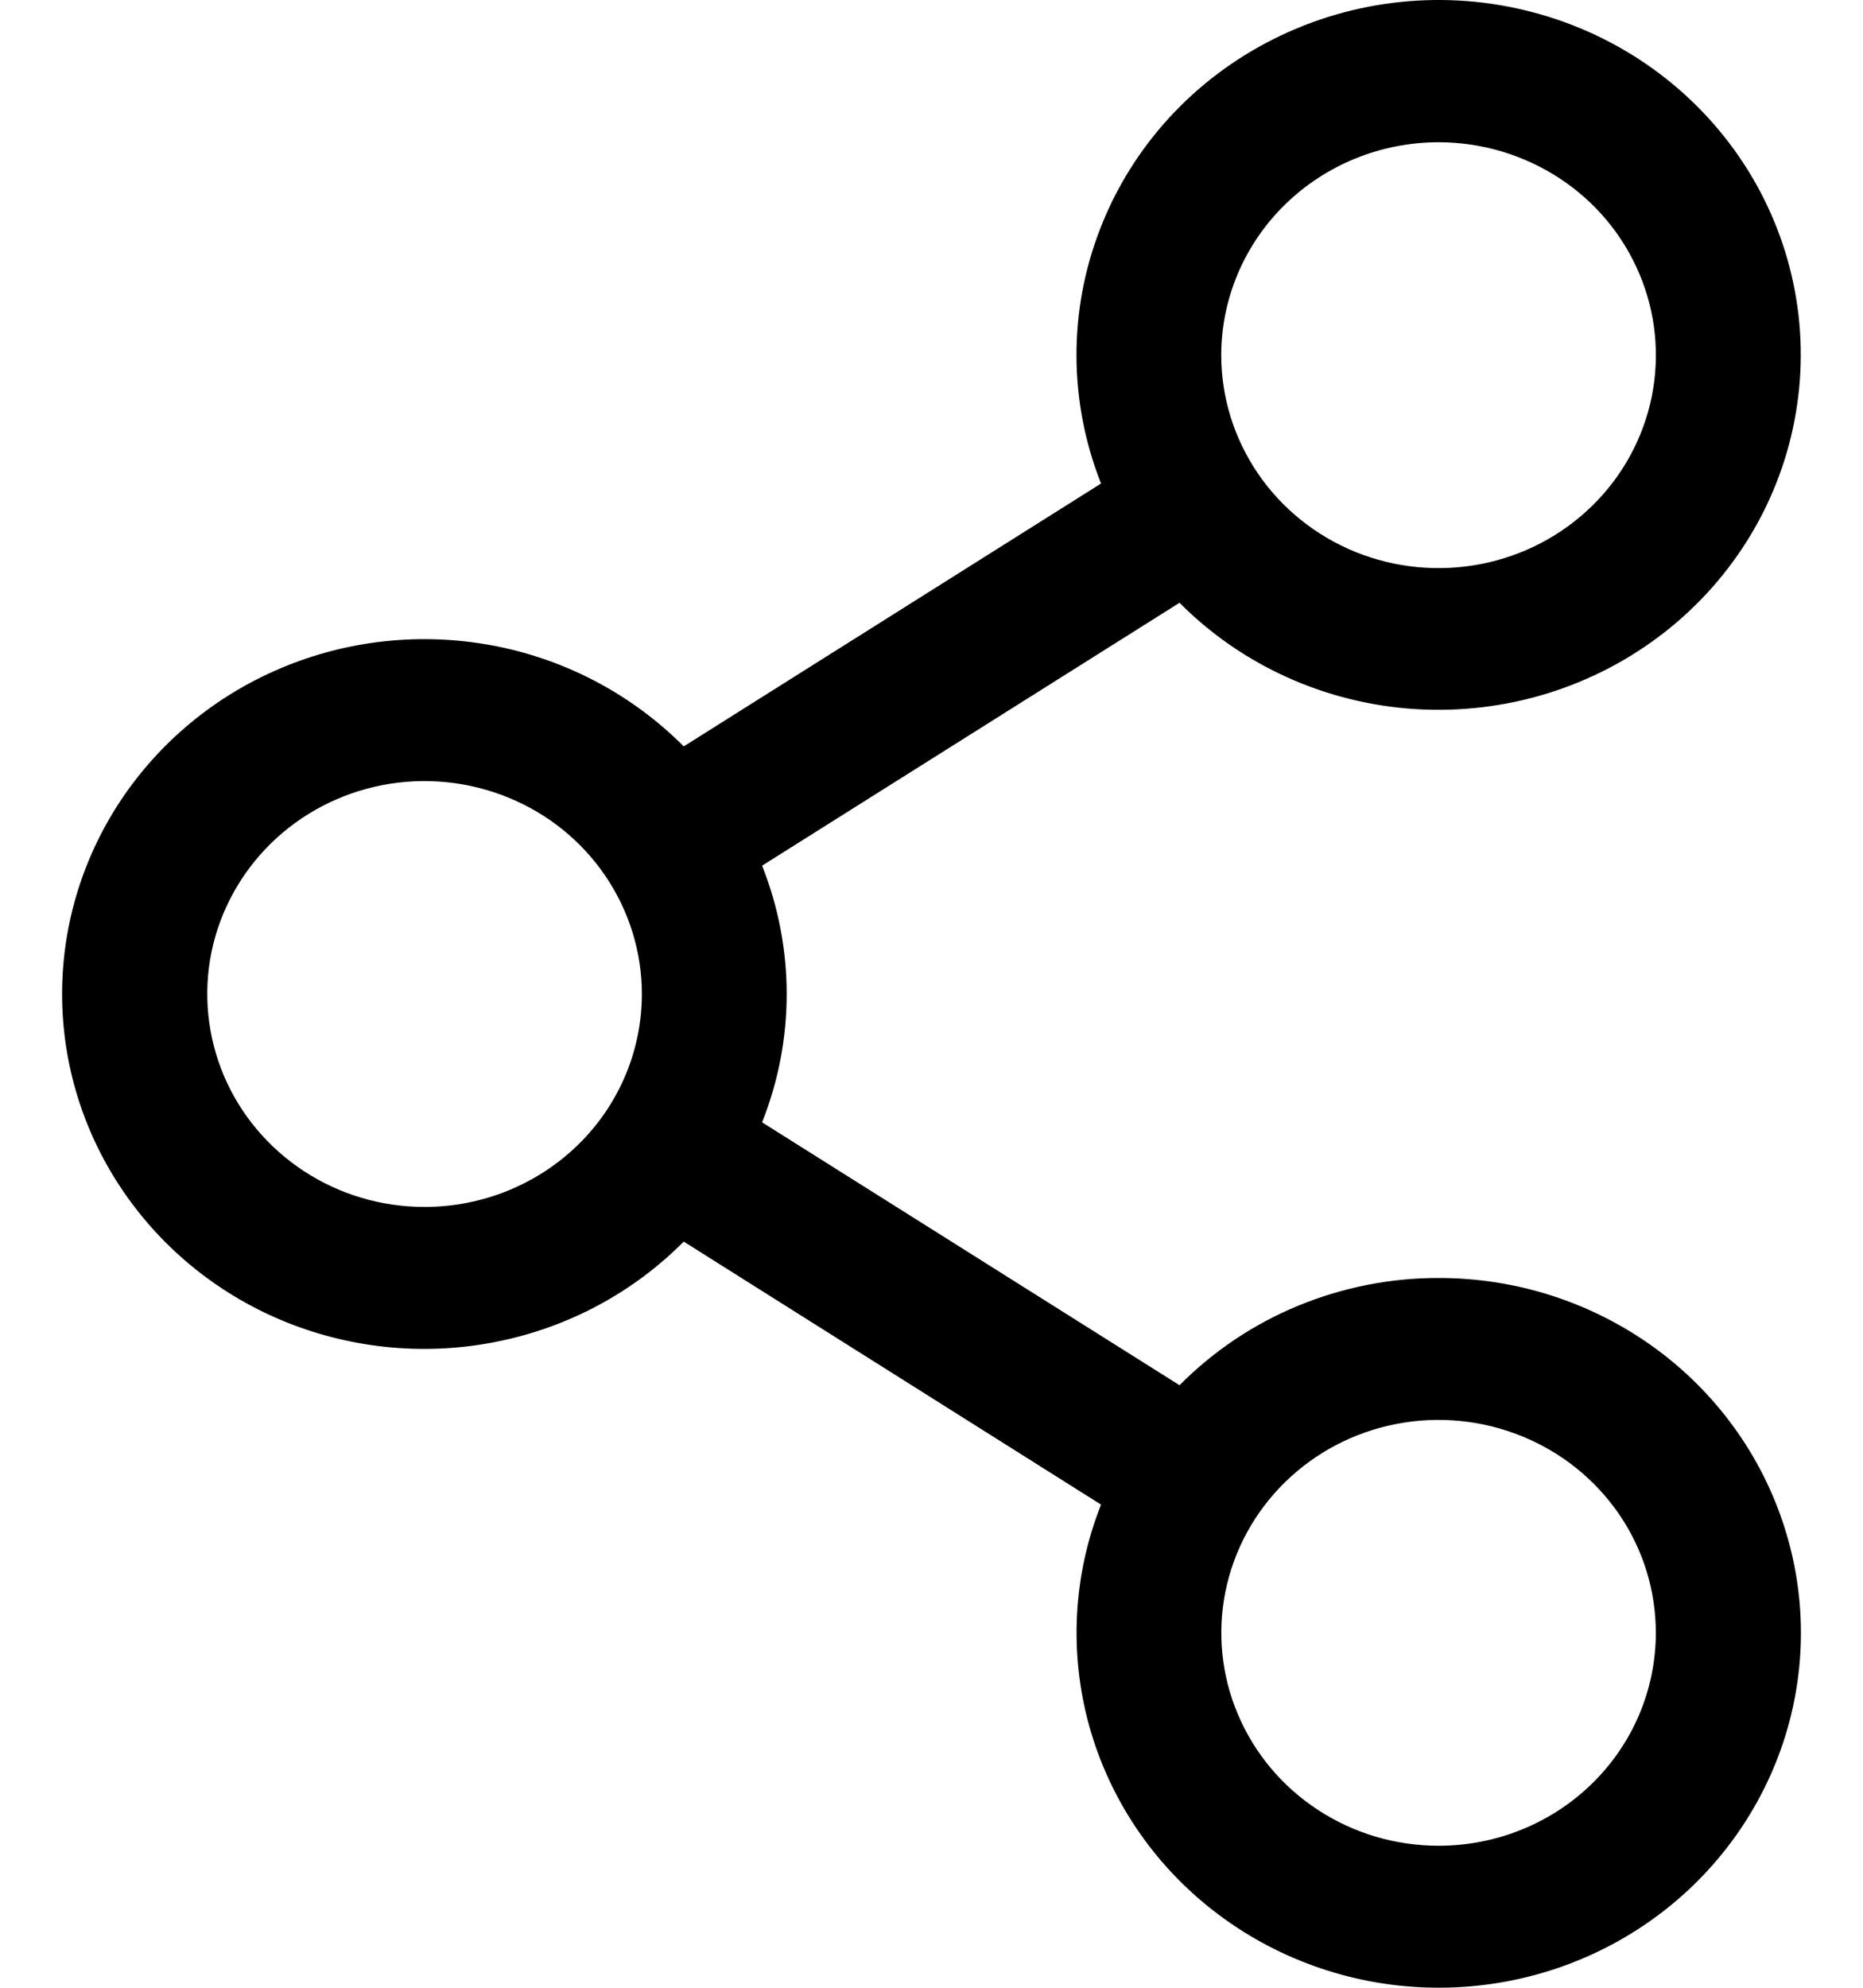 <svg width="15" height="16" viewBox="0 0 15 16" fill="none" xmlns="http://www.w3.org/2000/svg">
<path d="M11.583 10.287C11.194 10.286 10.809 10.363 10.45 10.511C10.092 10.659 9.768 10.877 9.497 11.15L6.136 9.034C6.4 8.37 6.4 7.633 6.136 6.968L9.497 4.852C10.001 5.359 10.68 5.664 11.401 5.708C12.123 5.752 12.835 5.532 13.4 5.091C13.965 4.65 14.343 4.019 14.46 3.32C14.578 2.622 14.426 1.905 14.035 1.31C13.644 0.715 13.041 0.283 12.343 0.099C11.646 -0.086 10.903 -0.01 10.259 0.312C9.615 0.633 9.116 1.177 8.859 1.839C8.601 2.5 8.604 3.232 8.865 3.892L5.505 6.008C5.1 5.601 4.581 5.321 4.013 5.205C3.445 5.089 2.855 5.141 2.318 5.355C1.78 5.569 1.321 5.935 0.997 6.406C0.673 6.878 0.5 7.433 0.5 8.001C0.5 8.569 0.673 9.125 0.997 9.596C1.321 10.068 1.78 10.434 2.318 10.648C2.855 10.861 3.445 10.914 4.013 10.797C4.581 10.681 5.1 10.402 5.505 9.994L8.865 12.111C8.64 12.679 8.607 13.304 8.77 13.893C8.934 14.482 9.285 15.004 9.773 15.382C10.261 15.761 10.861 15.977 11.483 15.998C12.105 16.019 12.718 15.845 13.232 15.5C13.746 15.155 14.133 14.658 14.338 14.082C14.543 13.506 14.554 12.88 14.369 12.298C14.185 11.715 13.815 11.205 13.314 10.843C12.812 10.481 12.206 10.286 11.583 10.287ZM11.583 1.145C11.929 1.145 12.267 1.246 12.555 1.434C12.843 1.622 13.067 1.89 13.199 2.203C13.332 2.516 13.366 2.861 13.299 3.193C13.231 3.526 13.065 3.831 12.82 4.071C12.575 4.311 12.264 4.474 11.924 4.54C11.585 4.606 11.233 4.572 10.914 4.443C10.594 4.313 10.32 4.093 10.128 3.811C9.936 3.529 9.833 3.198 9.833 2.859C9.833 2.404 10.018 1.968 10.346 1.647C10.674 1.326 11.119 1.145 11.583 1.145ZM3.418 9.715C3.072 9.715 2.734 9.615 2.446 9.426C2.159 9.238 1.934 8.97 1.802 8.657C1.67 8.344 1.635 7.999 1.702 7.667C1.77 7.334 1.937 7.029 2.181 6.789C2.426 6.549 2.738 6.386 3.077 6.32C3.416 6.254 3.768 6.288 4.088 6.418C4.408 6.547 4.681 6.767 4.873 7.049C5.065 7.331 5.168 7.662 5.168 8.001C5.168 8.456 4.984 8.892 4.656 9.213C4.327 9.535 3.882 9.715 3.418 9.715ZM11.583 14.857C11.237 14.857 10.899 14.757 10.611 14.568C10.323 14.38 10.099 14.112 9.967 13.799C9.834 13.486 9.8 13.141 9.867 12.809C9.935 12.476 10.101 12.171 10.346 11.931C10.591 11.691 10.902 11.528 11.242 11.462C11.581 11.396 11.933 11.43 12.252 11.56C12.572 11.689 12.845 11.909 13.038 12.191C13.23 12.473 13.332 12.804 13.332 13.143C13.332 13.598 13.148 14.034 12.82 14.355C12.492 14.677 12.047 14.857 11.583 14.857Z" fill="black"/>
</svg>

